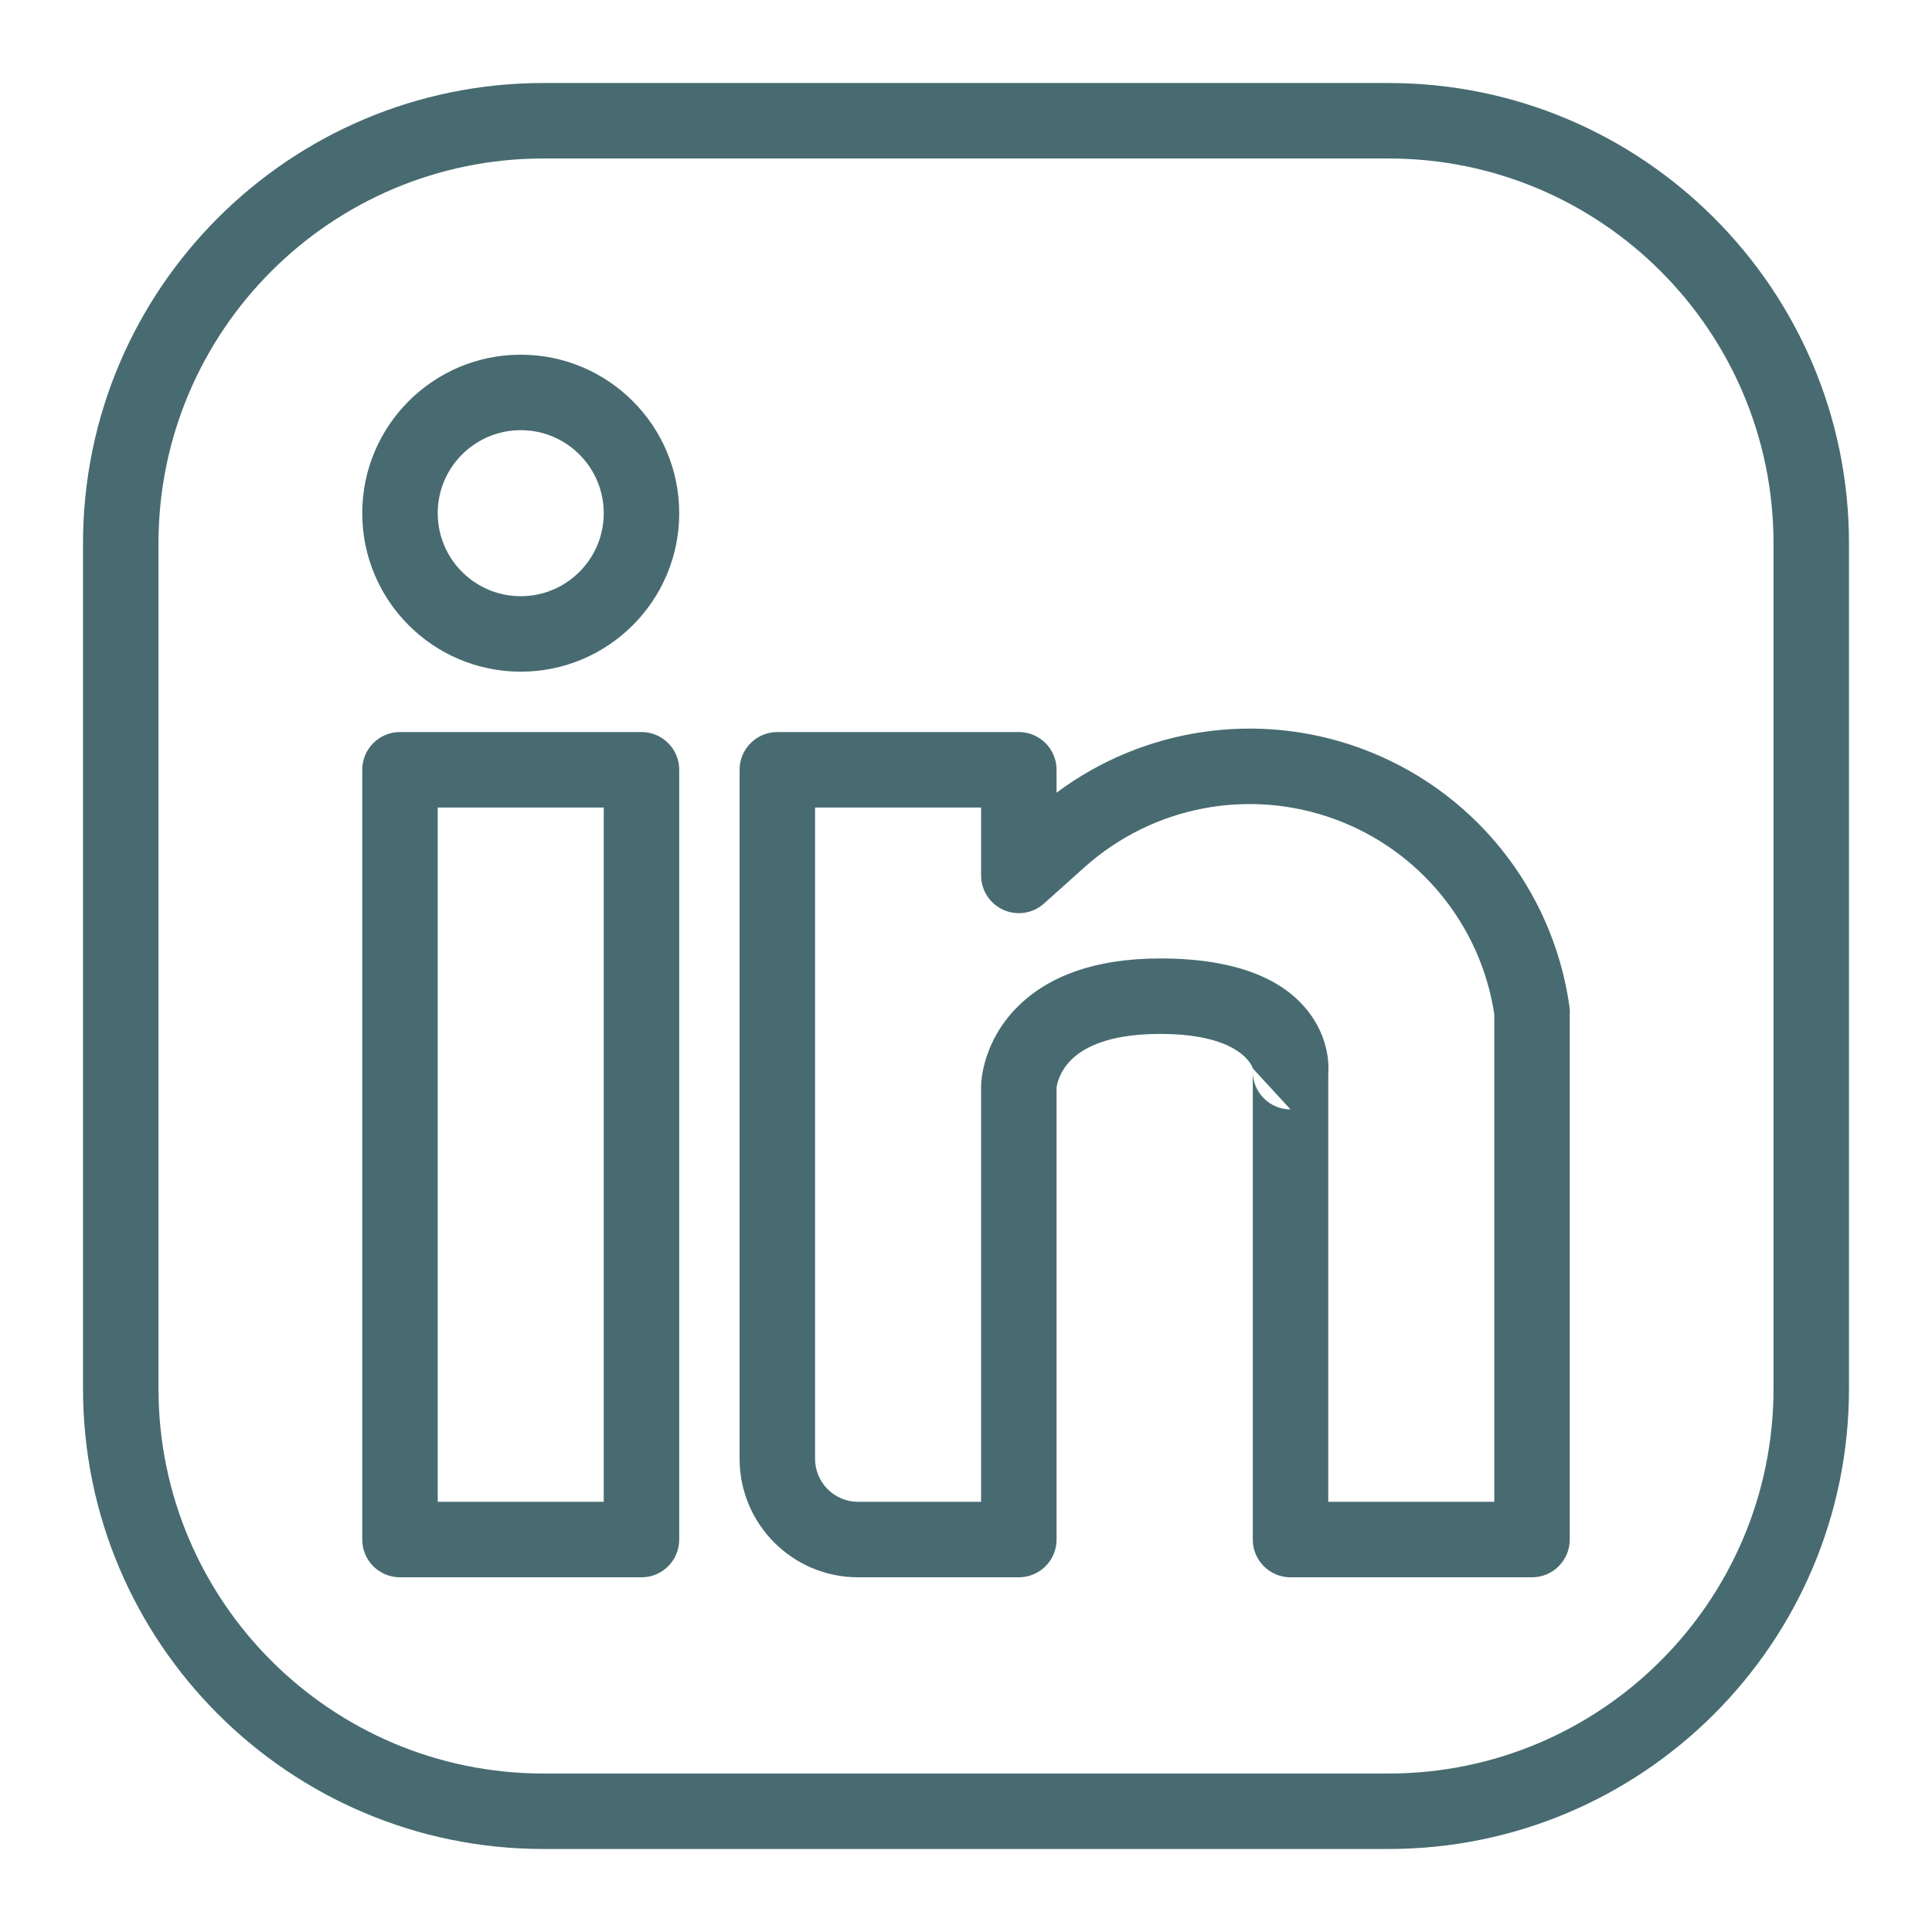<?xml version="1.0" encoding="utf-8"?>
<svg xmlns="http://www.w3.org/2000/svg" clip-rule="evenodd" fill="#476b70" fill-rule="evenodd" stroke-linejoin="round" stroke-miterlimit="2" viewBox="0 0 64 64">
  <g transform="translate(0 -231)">
    <g id="Artboard1" transform="translate(0 231)">
      <path d="m0 0h64v64h-64z" fill="none"/>
      <g transform="translate(0 -156)">
        <path d="m61.25 174c0-8.417-6.833-15.25-15.25-15.25h-28c-8.417 0-15.25 6.833-15.25 15.25v28c0 8.417 6.833 15.25 15.25 15.25h28c8.417 0 15.25-6.833 15.25-15.25zm-2.5 0v28c0 7.037-5.713 12.75-12.75 12.75h-28c-7.037 0-12.75-5.713-12.75-12.75v-28c0-7.037 5.713-12.75 12.75-12.75h28c7.037 0 12.75 5.713 12.75 12.75z"/>
      </g>
      <g transform="translate(.25 -231)">
        <g>
          <path d="m22.25 256.5c0-.69-.56-1.25-1.25-1.25h-8c-.69 0-1.25.56-1.25 1.25v25.5c0 .69.56 1.25 1.25 1.25h8c.69 0 1.25-.56 1.25-1.25zm-2.5 1.25v23h-5.5v-23z"/>
        </g>
        <g>
          <path d="m17 242.75c-2.898 0-5.25 2.352-5.25 5.25s2.352 5.25 5.25 5.25 5.25-2.352 5.25-5.25-2.352-5.25-5.25-5.25zm0 2.5c1.518 0 2.75 1.232 2.75 2.75s-1.232 2.75-2.75 2.75-2.75-1.232-2.75-2.75 1.232-2.75 2.75-2.75z"/>
        </g>
        <g>
          <path d="m34.75 257.259v-.759c0-.69-.56-1.25-1.25-1.25h-8c-.69 0-1.25.56-1.25 1.25v22.824c0 2.168 1.758 3.926 3.926 3.926h5.324c.69 0 1.25-.56 1.25-1.25v-14.98c.004-.033.07-.565.595-1.012.524-.445 1.408-.758 2.842-.758 2.758 0 3.068 1.148 3.068 1.148l1.245 1.352c-.69 0-1.25-.56-1.25-1.25v15.5c0 .69.56 1.25 1.25 1.25h8c.69 0 1.25-.56 1.25-1.25v-17.389c.006-.084.002-.183-.013-.29-.558-3.908-3.223-7.191-6.932-8.54-3.406-1.24-7.185-.665-10.055 1.478zm14.5 7.335v16.156h-5.5v-14.182c.023-.269.034-1.189-.691-2.098-.63-.789-1.945-1.72-4.872-1.72-2.274 0-3.631.647-4.462 1.354-1.49 1.267-1.475 2.874-1.475 2.874v.022 13.75h-4.074c-.788 0-1.426-.638-1.426-1.426v-21.574h5.5v2.25c0 .493.29.94.74 1.141.451.201.977.119 1.344-.21 0 0 .511-.458 1.34-1.201 2.252-2.02 5.433-2.635 8.276-1.6 2.817 1.025 4.848 3.505 5.3 6.464z"/>
        </g>
      </g>
    </g>
  </g>
</svg>